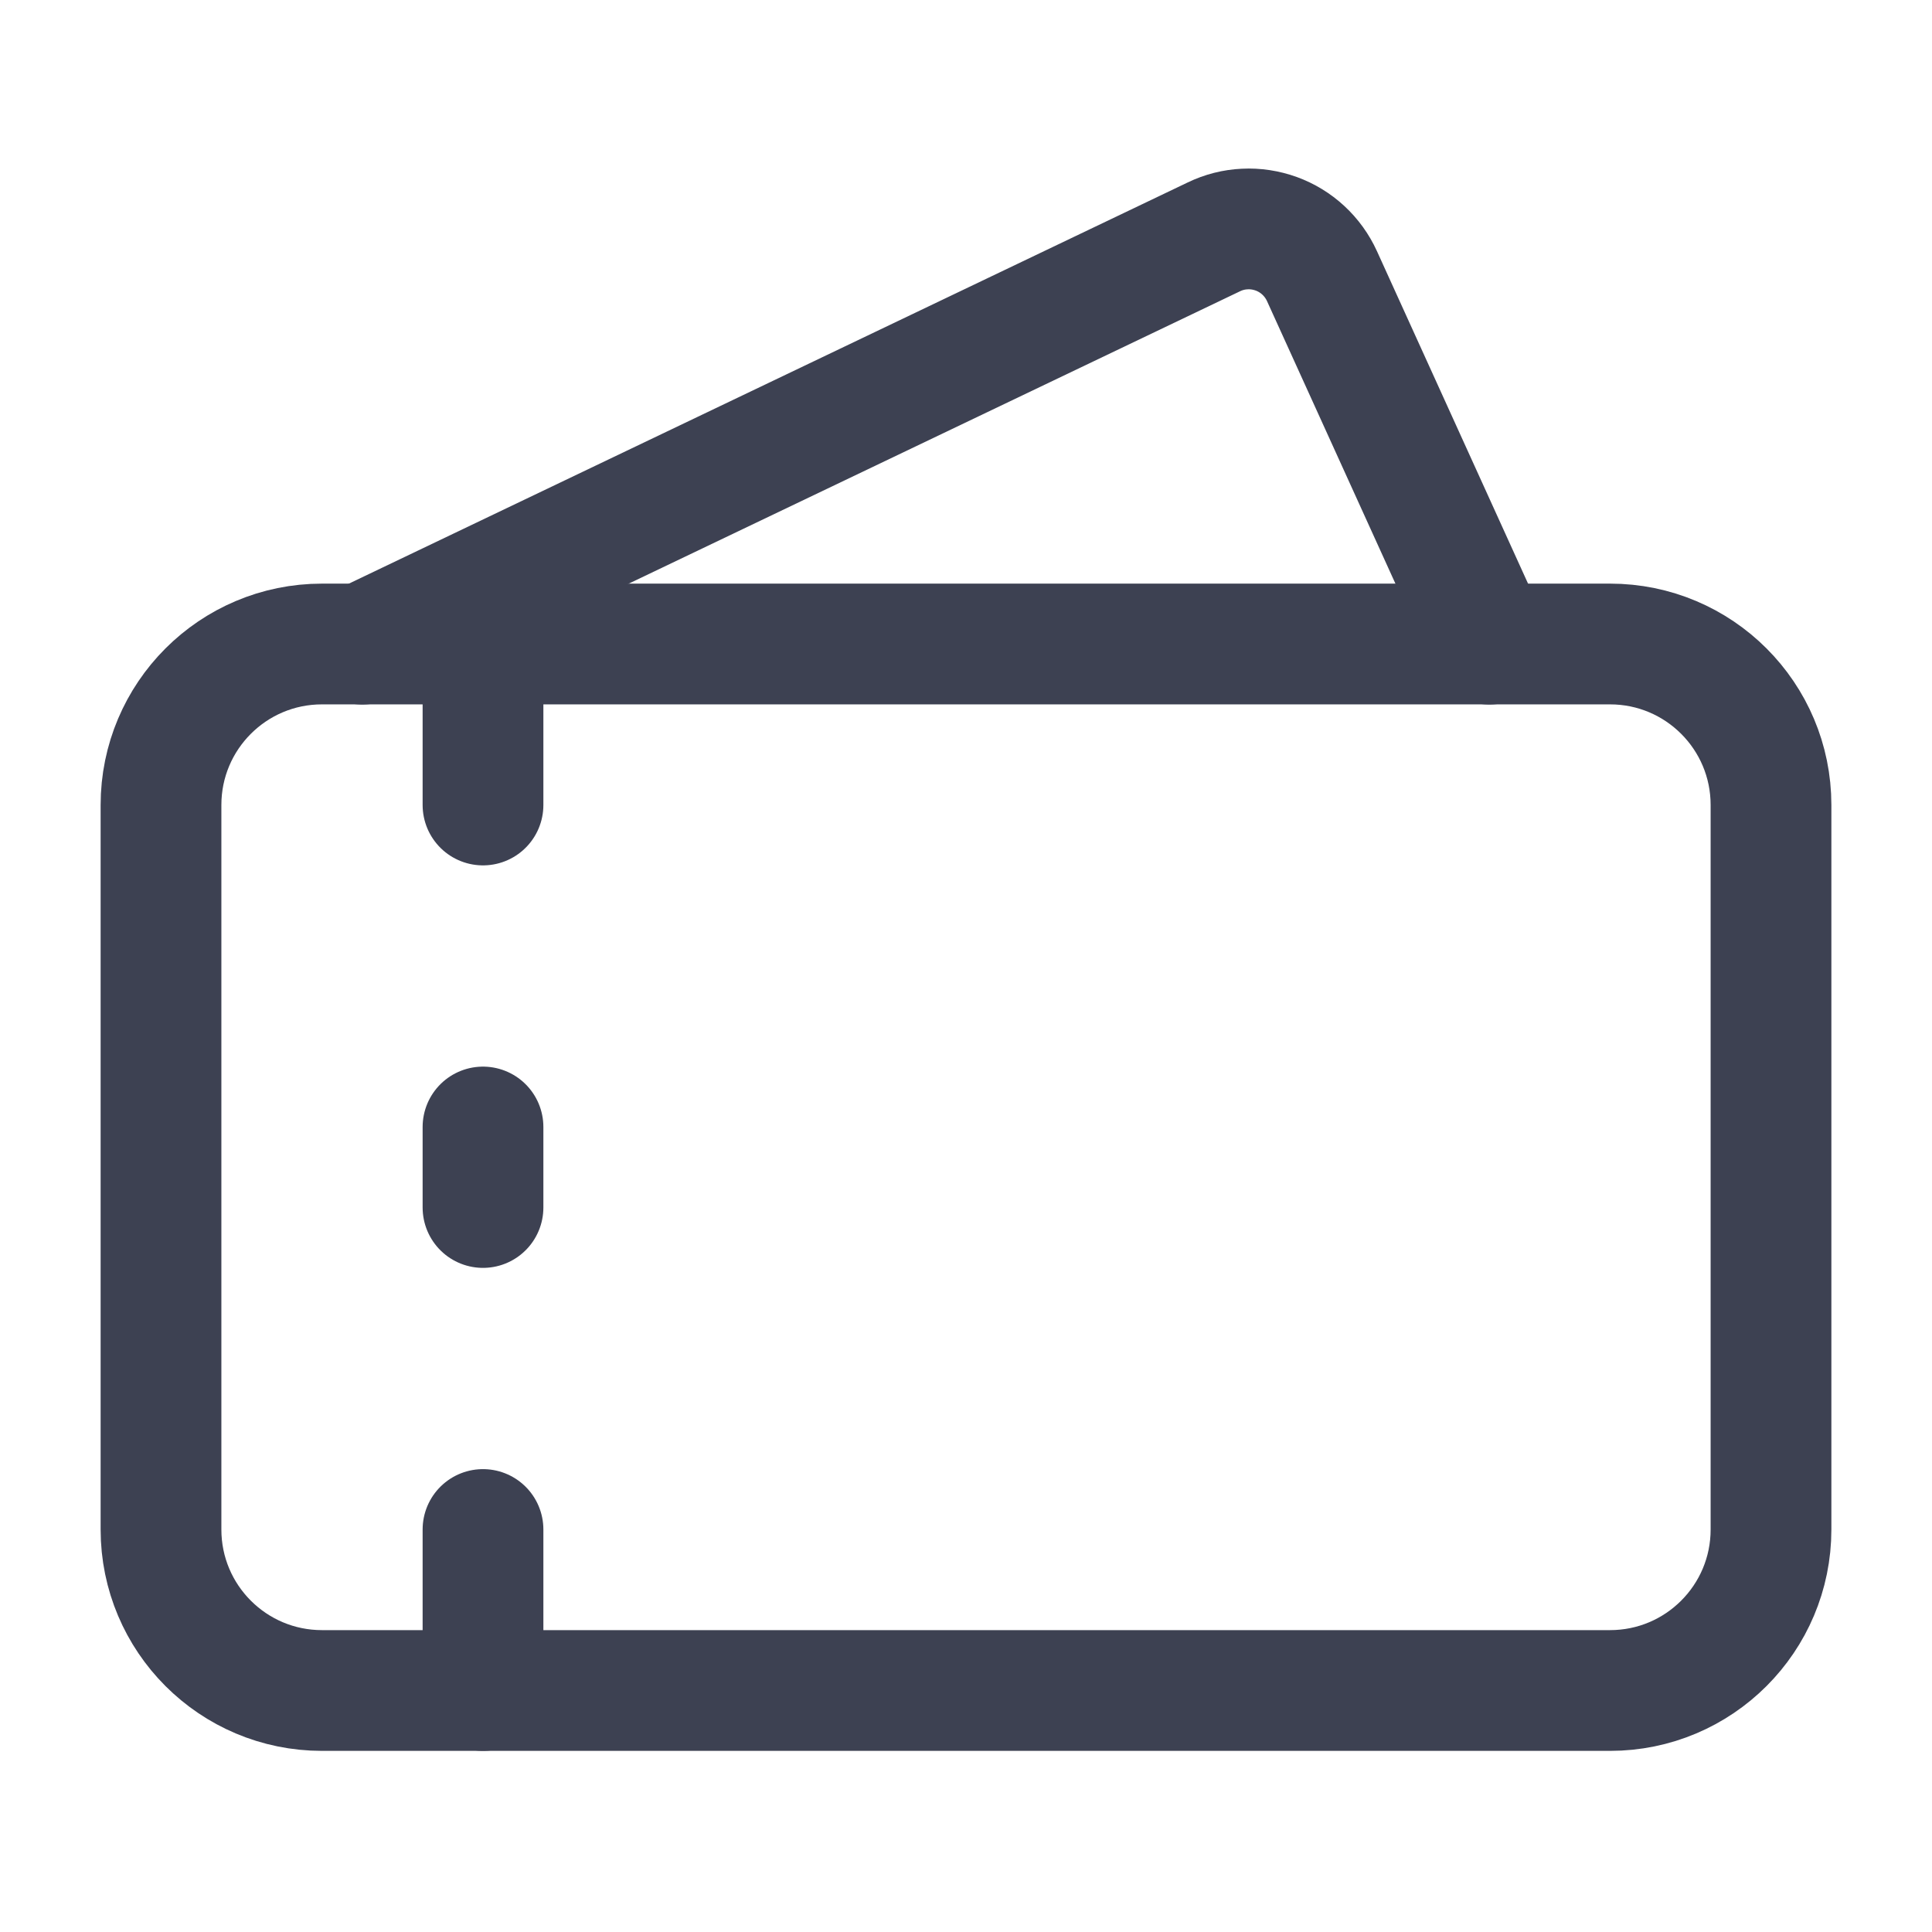 <svg width="24" height="24" viewBox="0 0 24 24" fill="none" xmlns="http://www.w3.org/2000/svg">
<path d="M4.5 8.002L15.08 2.942C15.2 2.884 15.33 2.851 15.463 2.845C15.596 2.838 15.729 2.859 15.854 2.904C15.978 2.949 16.093 3.019 16.191 3.11C16.288 3.2 16.367 3.309 16.422 3.43L18.5 8.002" stroke="#3D4152" stroke-width="1.5" stroke-linecap="round" stroke-linejoin="round"/>
<path d="M6 10V8" stroke="#3D4152" stroke-width="1.5" stroke-linecap="round" stroke-linejoin="round"/>
<path d="M6 14V15" stroke="#3D4152" stroke-width="1.5" stroke-linecap="round" stroke-linejoin="round"/>
<path d="M6 19V21" stroke="#3D4152" stroke-width="1.5" stroke-linecap="round" stroke-linejoin="round"/>
<path d="M20 8H4C2.895 8 2 8.895 2 10V19C2 20.105 2.895 21 4 21H20C21.105 21 22 20.105 22 19V10C22 8.895 21.105 8 20 8Z" stroke="#3D4152" stroke-width="1.5" stroke-linecap="round" stroke-linejoin="round"/>
</svg>
